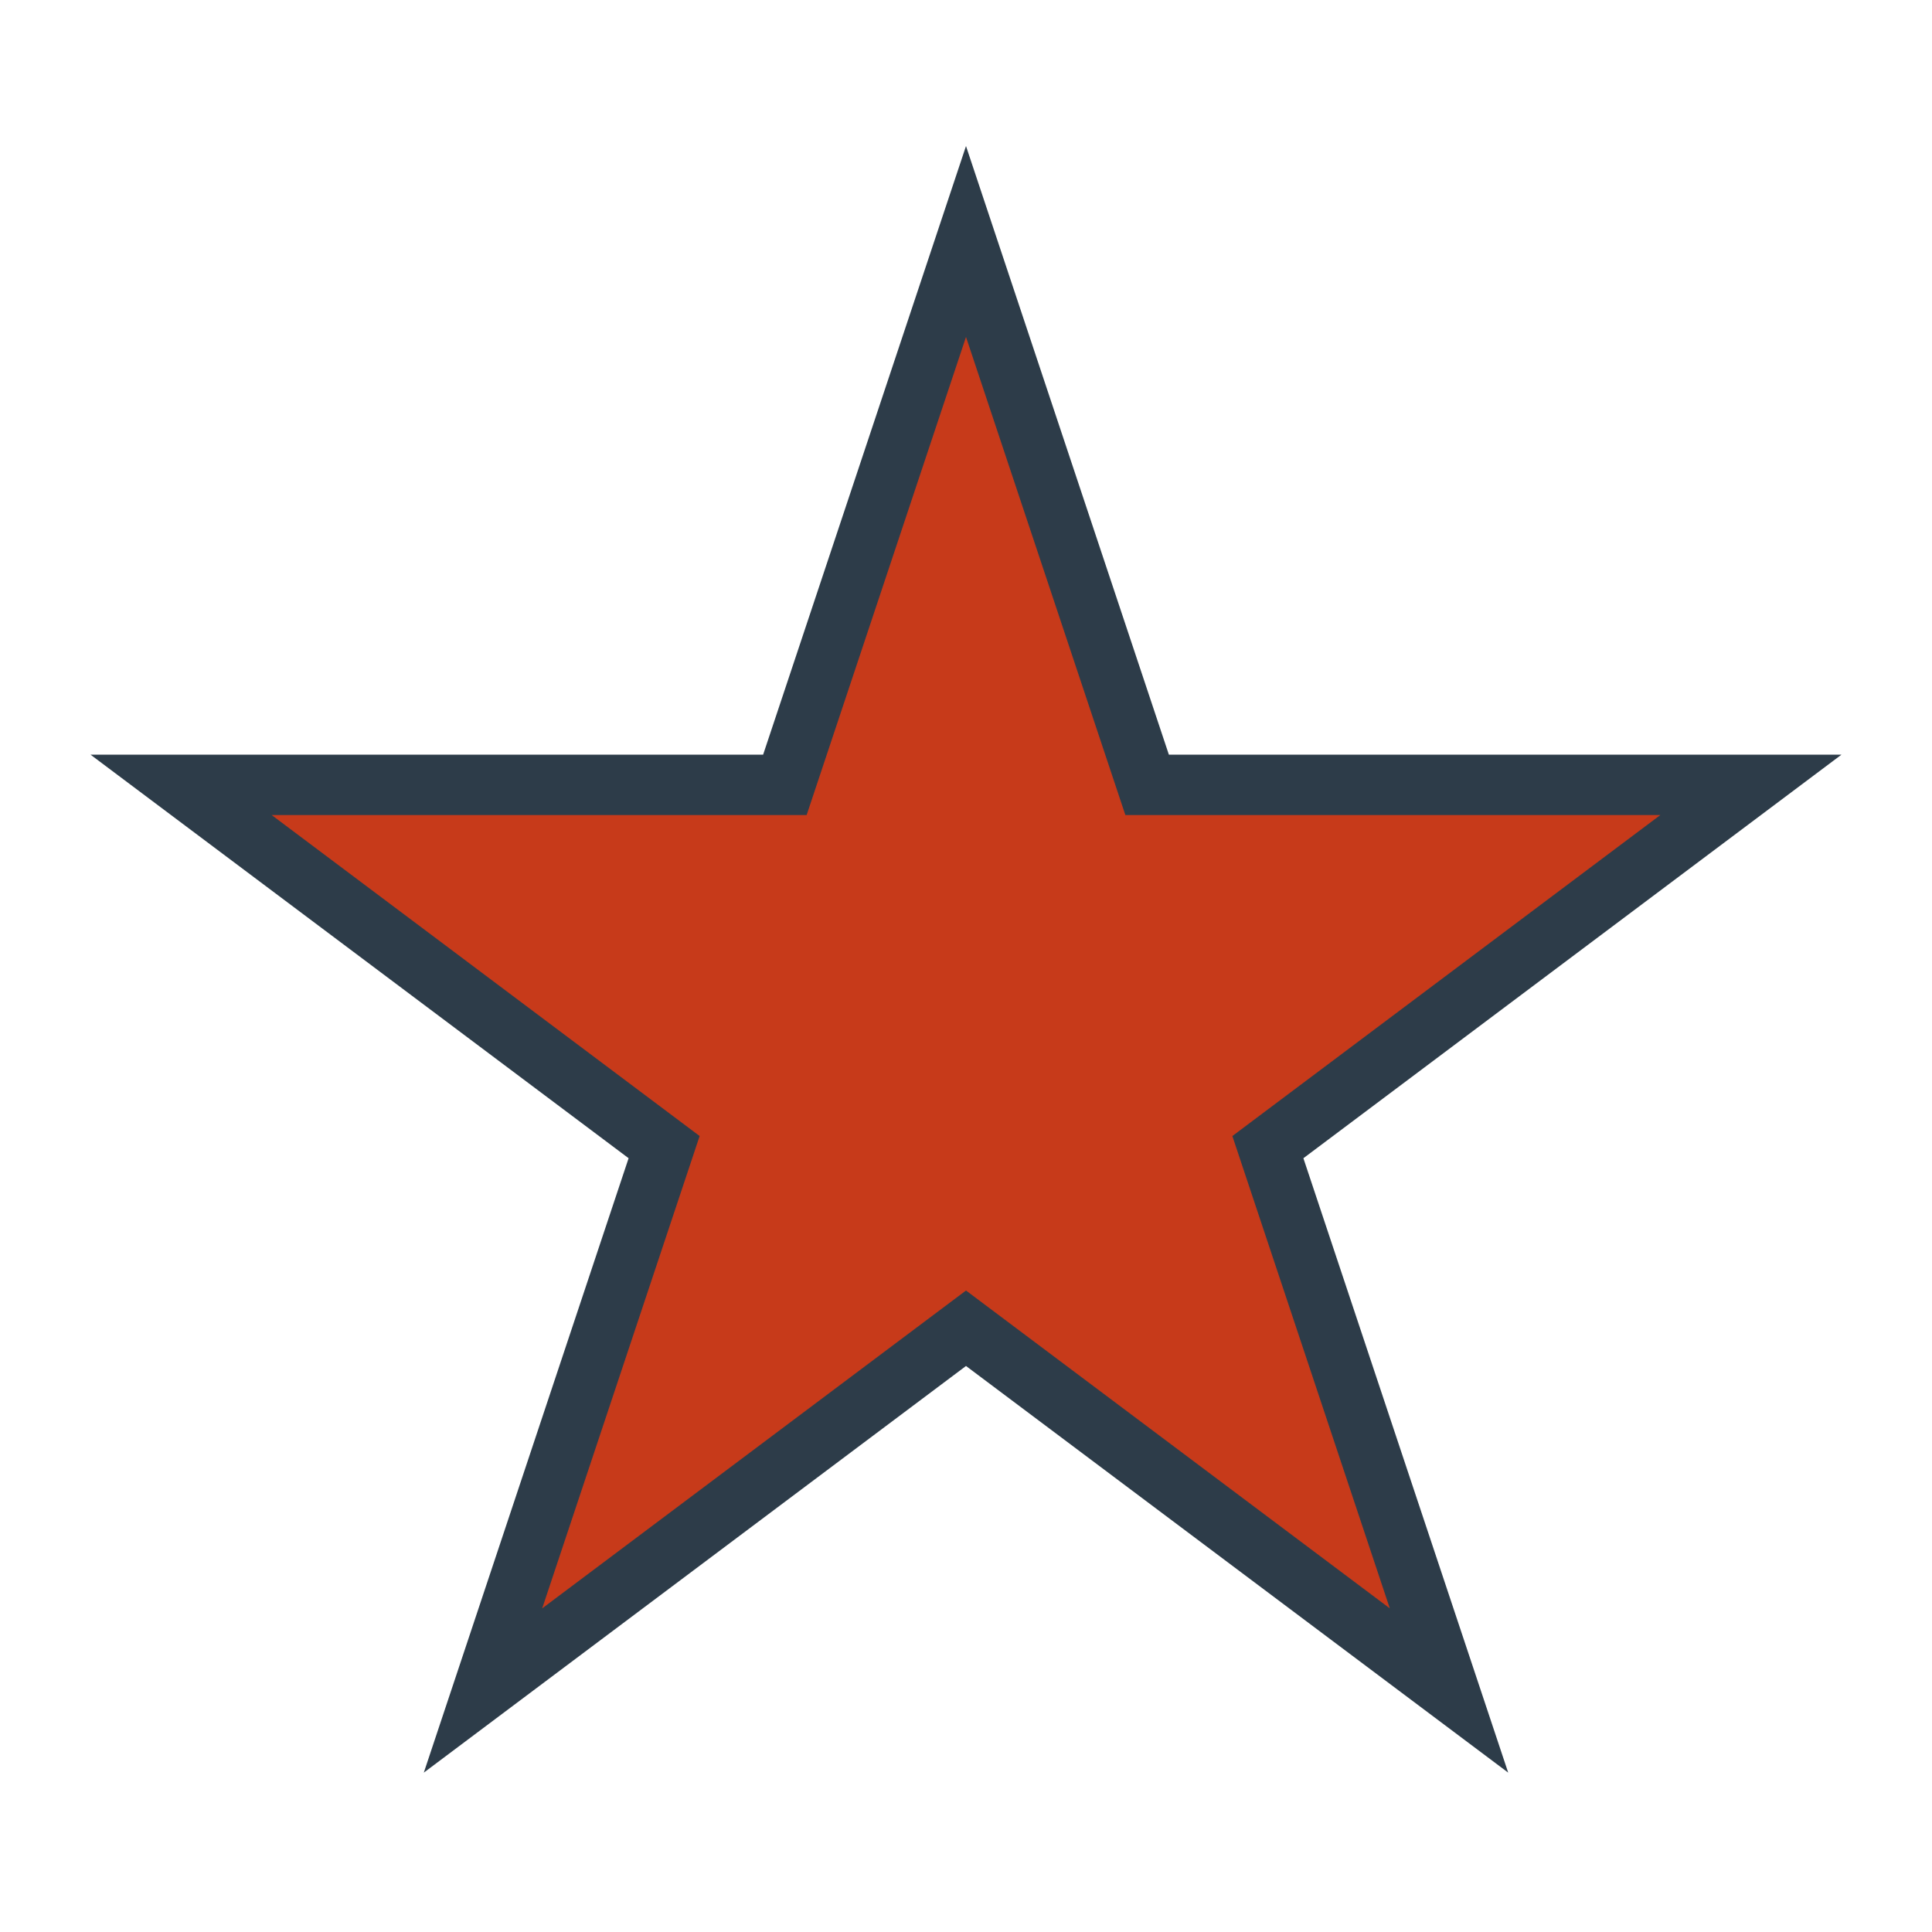 <?xml version="1.0" encoding="UTF-8"?>
<svg xmlns="http://www.w3.org/2000/svg" width="32" height="32" viewBox="0 0 32 32"><polygon points="16 4 19 13 29 13 21 19 24 28 16 22 8 28 11 19 3 13 13 13" fill="#C73A1A" stroke="#2D3C49" stroke-width="1"/></svg>
